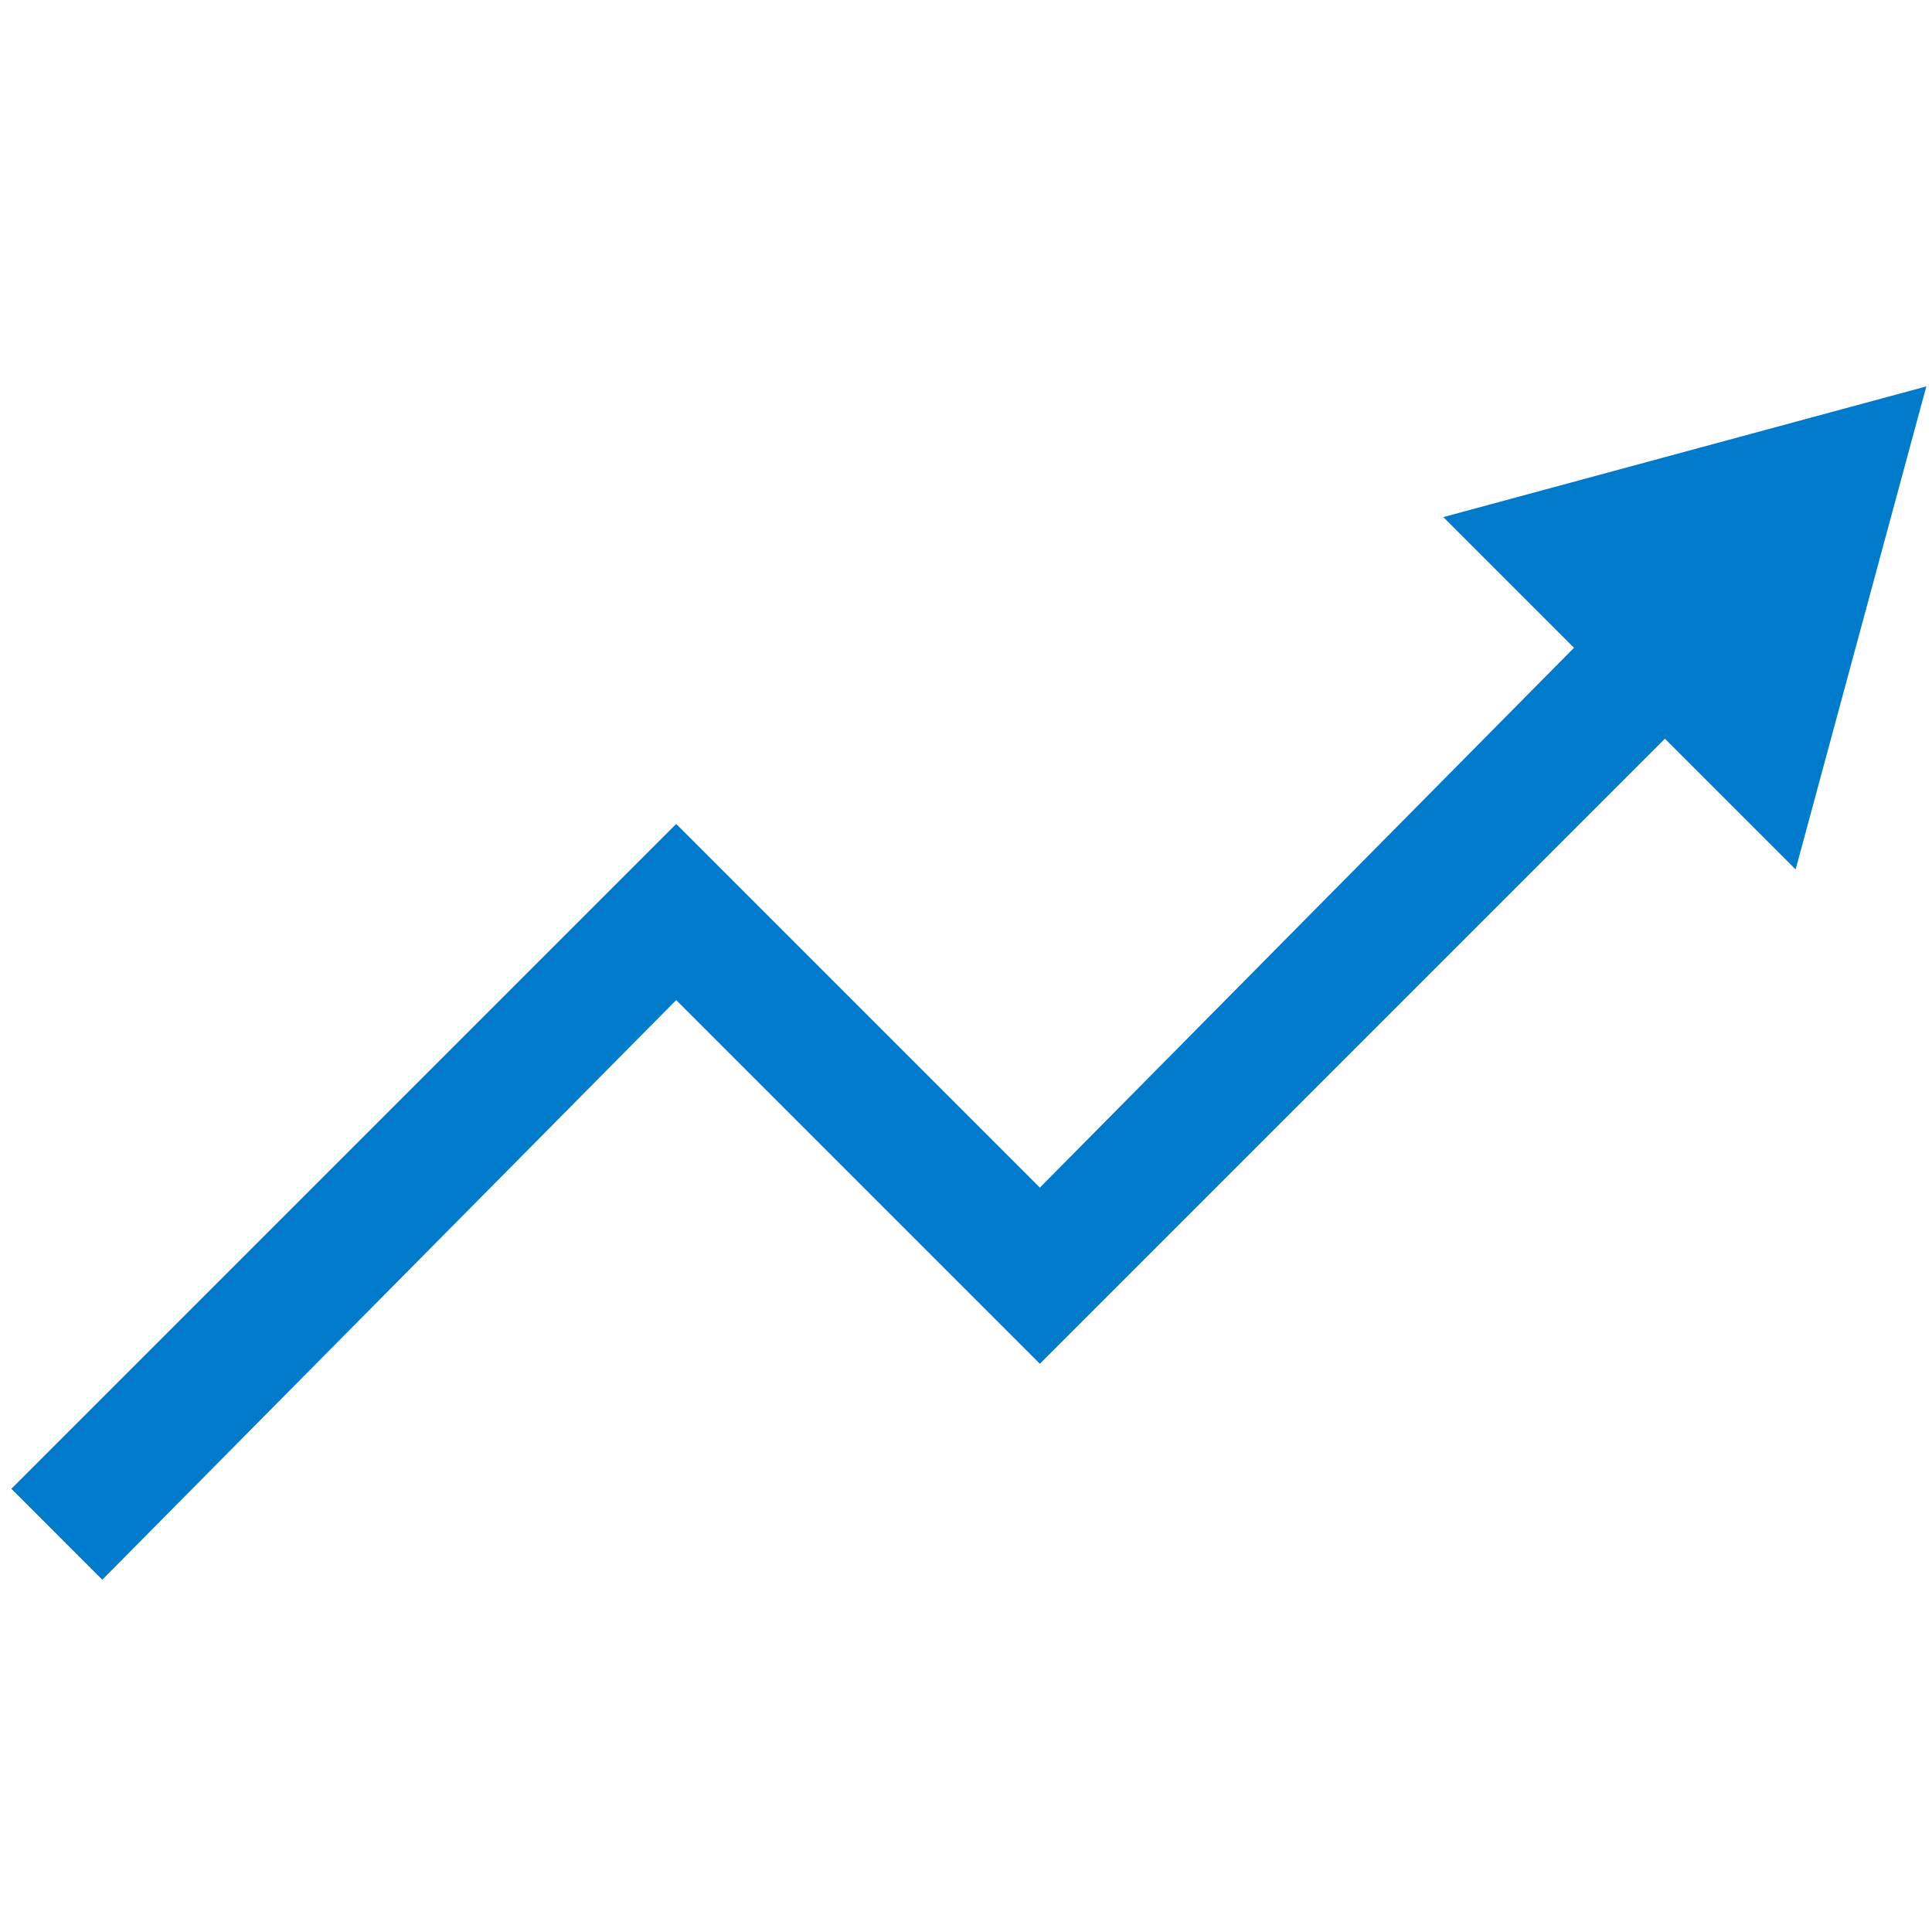 <svg xmlns="http://www.w3.org/2000/svg" width="34" height="34" viewBox="0 0 34 34">
<style type="text/css">
.green {
		fill: #4D8400;
}
.blue {
		fill: #007aca;
}
.purple {
		fill: #915AD5;
}
.white {
		fill: #fff;
}
</style>
<polygon class="blue" points="33.9,6.8 25.4,9.1 27.7,11.4 18.3,20.9 11.9,14.5 0.2,26.2 1.8,27.8 11.9,17.6 18.3,24 29.3,13 31.6,15.3 "/>
</svg>
